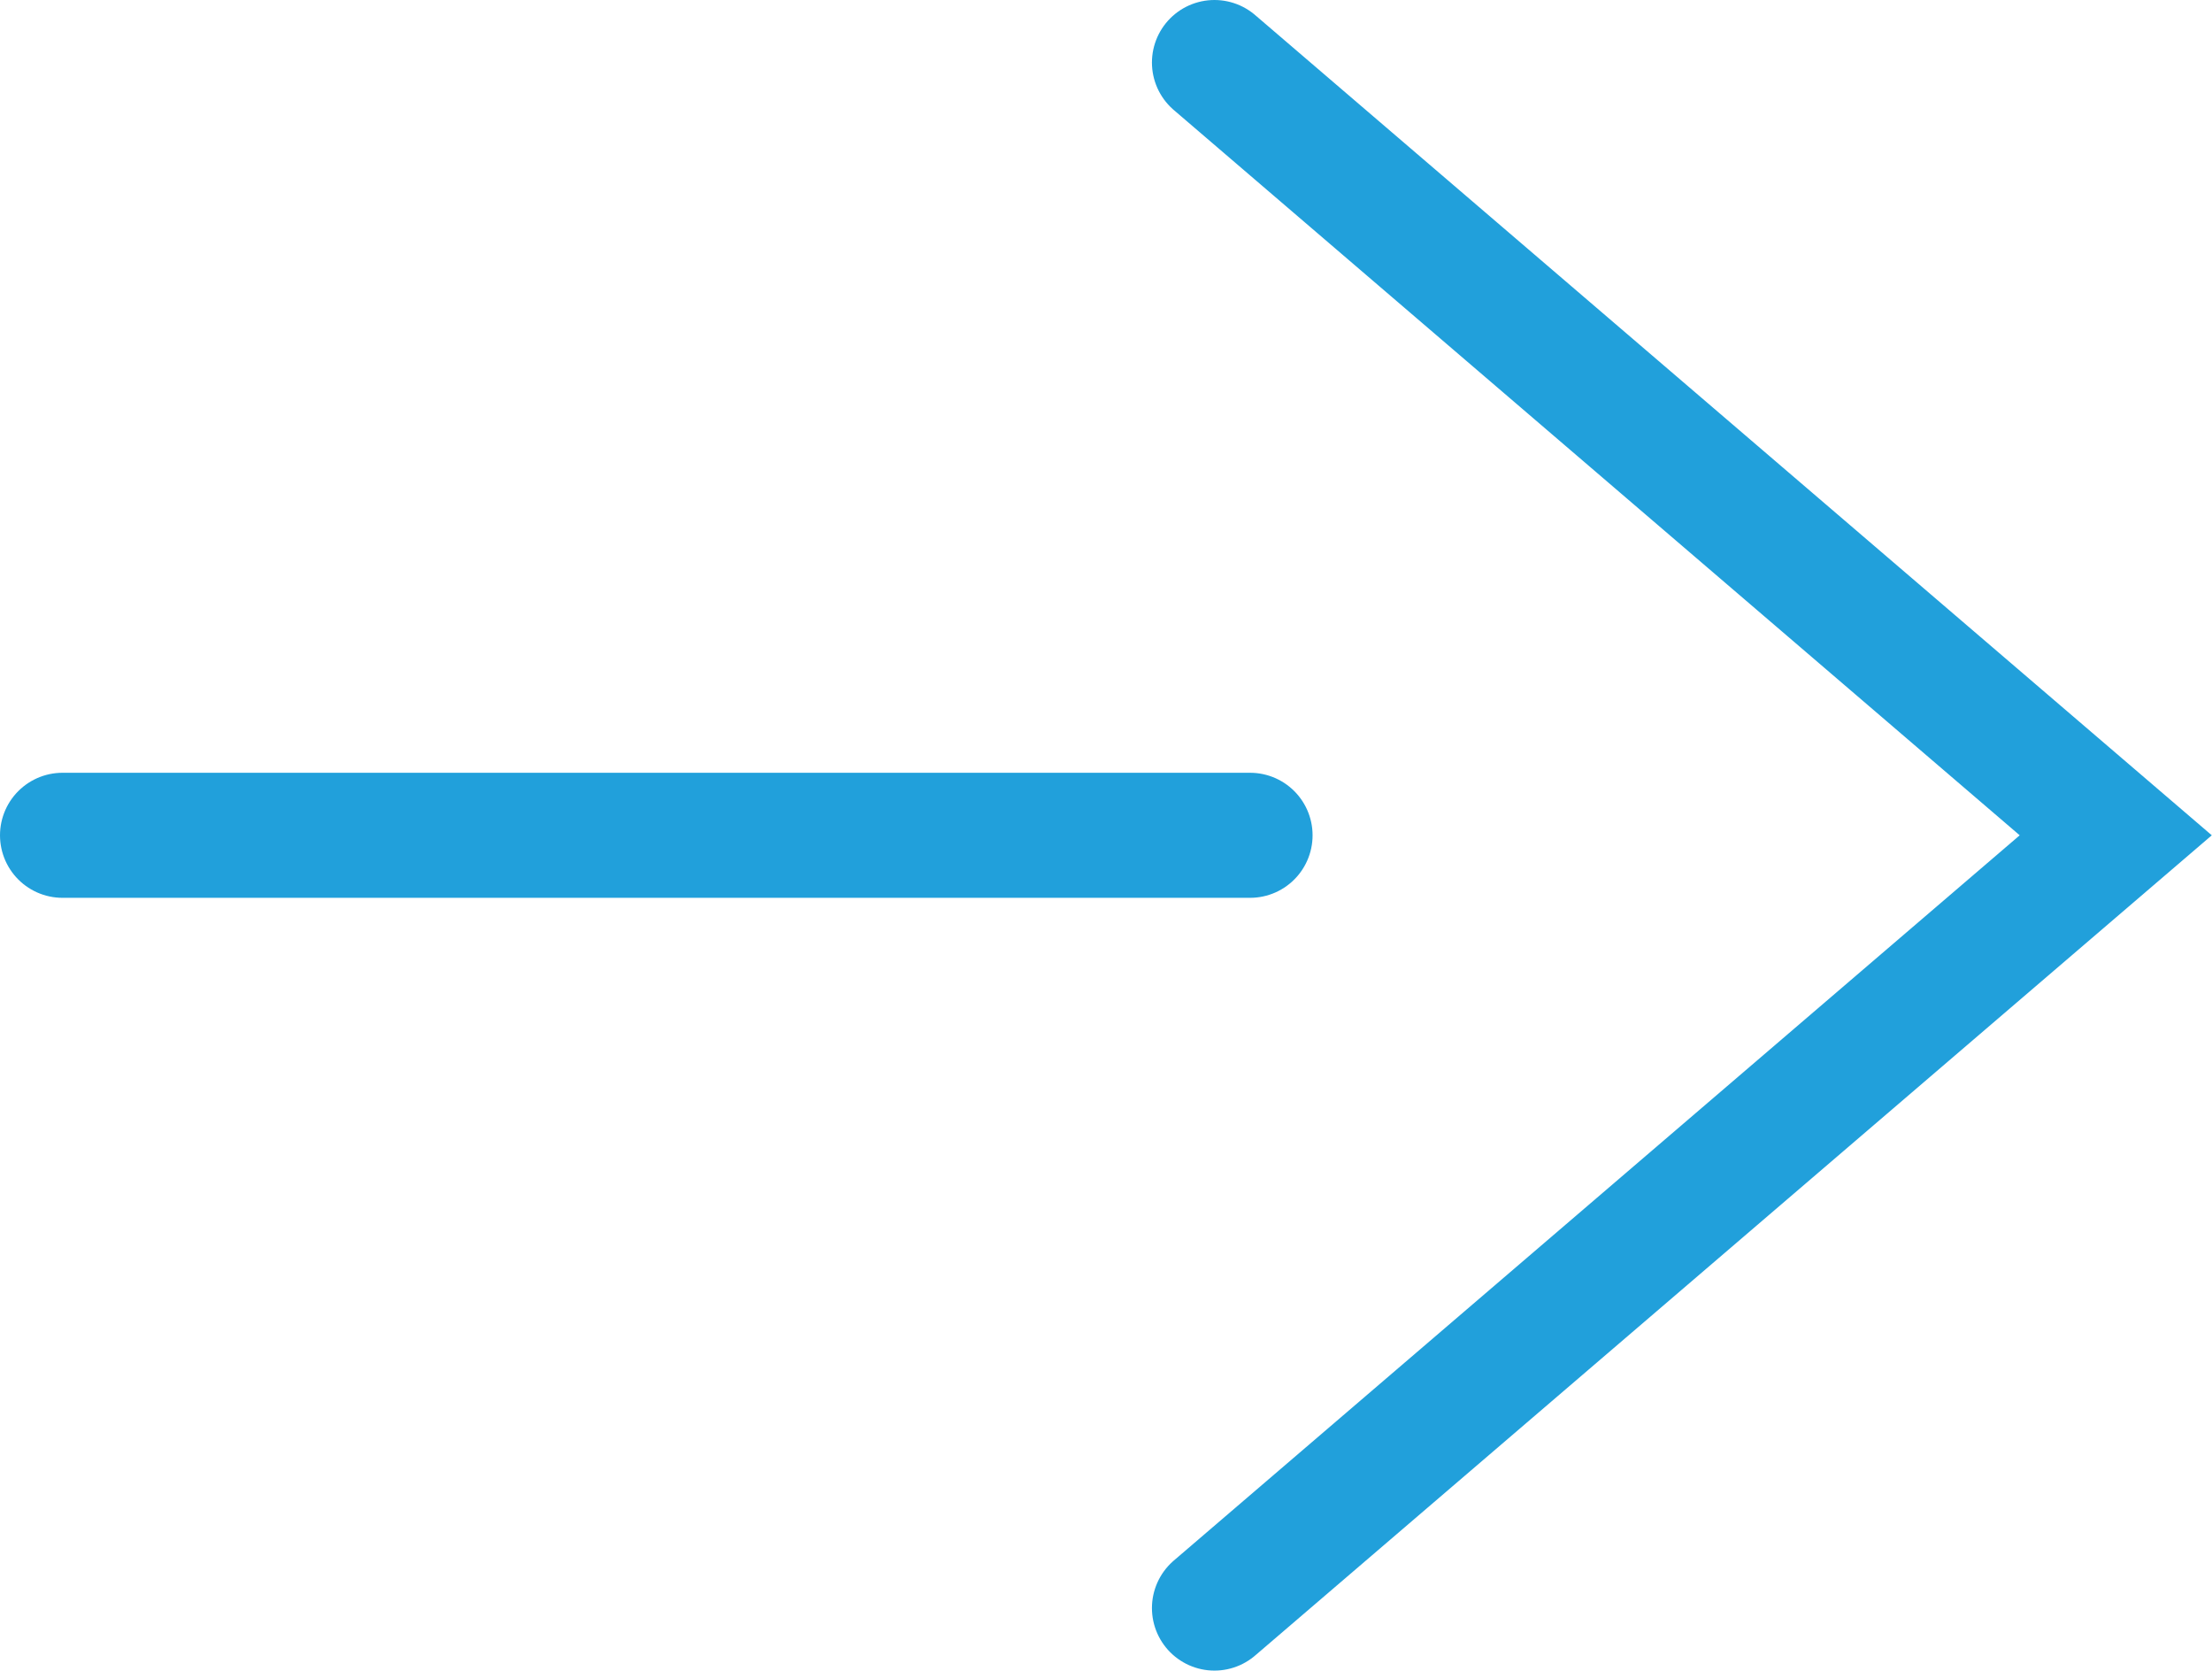 <?xml version="1.0" encoding="UTF-8"?>
<svg id="_layer_2" data-name="layer 2" xmlns="http://www.w3.org/2000/svg" viewBox="0 0 35.39 26.72">
  <defs>
    <style>
      .cls-1 {
        fill: none;
        stroke: #21a0db;
        stroke-linecap: round;
        stroke-miterlimit: 10;
        stroke-width: 2px;
      }
    </style>
  </defs>
  <g id="_layer_1-2" data-name="layer 1">
    <g>
      <line class="cls-1" x1="1" y1="13.36" x2="20" y2="13.36"/>
      <polyline class="cls-1" points="19.43 1 33.85 13.36 19.43 25.72"/>
    </g>
  </g>
</svg>